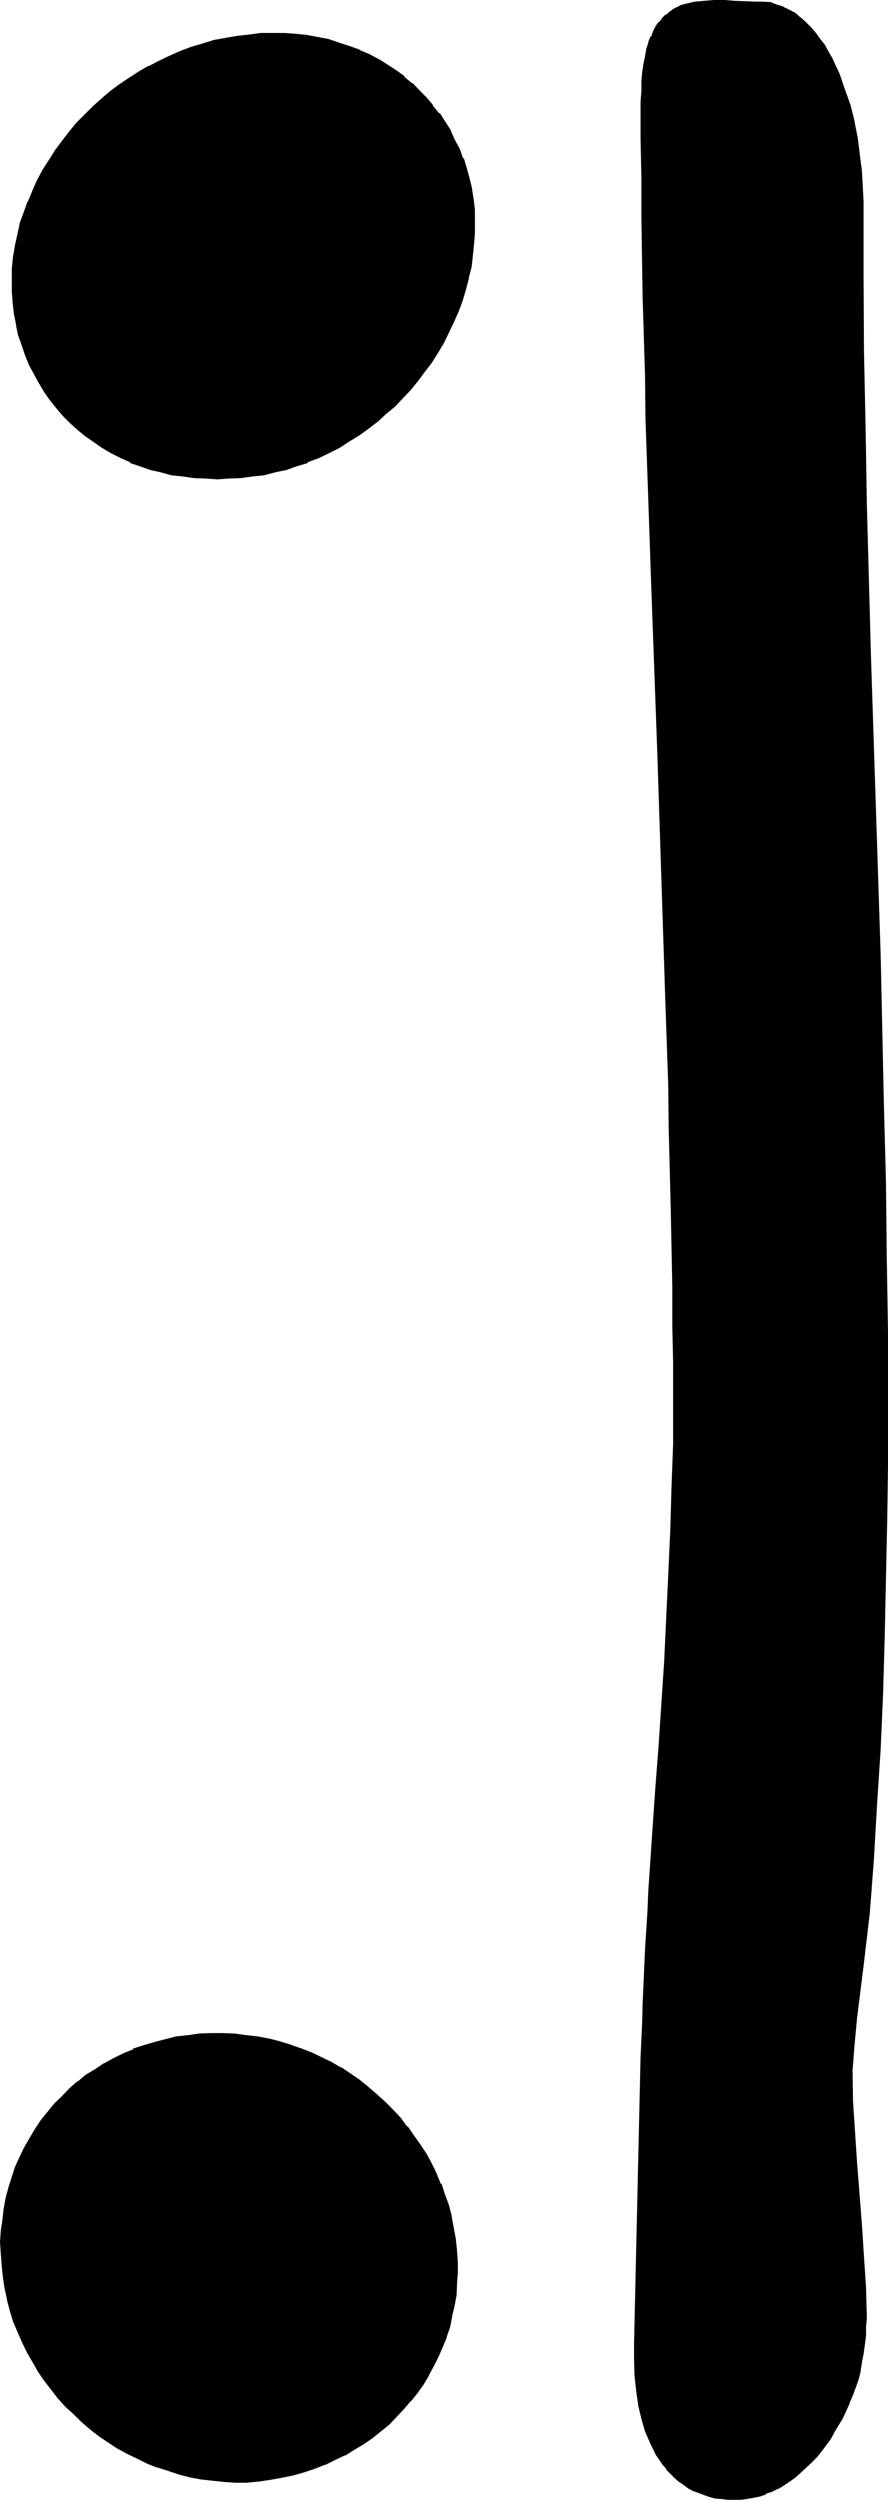 <?xml version="1.0" encoding="UTF-8" standalone="no"?>
<svg
   version="1.0"
   width="55.423mm"
   height="155.905mm"
   id="svg4"
   sodipodi:docname="#07.wmf"
   xmlns:inkscape="http://www.inkscape.org/namespaces/inkscape"
   xmlns:sodipodi="http://sodipodi.sourceforge.net/DTD/sodipodi-0.dtd"
   xmlns="http://www.w3.org/2000/svg"
   xmlns:svg="http://www.w3.org/2000/svg">
  <sodipodi:namedview
     id="namedview4"
     pagecolor="#ffffff"
     bordercolor="#000000"
     borderopacity="0.25"
     inkscape:showpageshadow="2"
     inkscape:pageopacity="0.0"
     inkscape:pagecheckerboard="0"
     inkscape:deskcolor="#d1d1d1"
     inkscape:document-units="mm" />
  <defs
     id="defs1">
    <pattern
       id="WMFhbasepattern"
       patternUnits="userSpaceOnUse"
       width="6"
       height="6"
       x="0"
       y="0" />
  </defs>
  <path
     style="fill:#000000;fill-opacity:1;fill-rule:evenodd;stroke:none"
     d="m 58.176,584.736 h -2.688 -2.784 l -2.592,-0.288 -2.592,-0.384 -2.688,-0.48 -2.592,-0.672 -2.4,-0.768 -2.592,-0.768 -2.496,-0.96 -2.208,-1.152 -2.4,-1.152 -2.304,-1.344 -2.304,-1.44 -2.016,-1.44 -2.112,-1.632 -2.016,-1.536 -1.92,-1.824 -1.728,-1.92 -1.824,-1.92 -1.632,-2.016 -1.536,-2.016 -1.536,-2.112 -1.248,-2.304 -1.344,-2.208 -1.056,-2.496 -1.152,-2.4 -0.96,-2.4 -0.864,-2.592 -0.576,-2.592 -0.48,-2.592 -0.48,-2.784 -0.384,-2.688 -0.096,-2.592 v -2.784 -2.688 l 0.288,-2.592 0.288,-2.592 0.48,-2.496 0.672,-2.4 0.768,-2.592 0.864,-2.208 0.96,-2.304 1.152,-2.208 1.248,-2.304 1.344,-2.112 1.248,-1.92 1.632,-2.112 1.632,-1.824 1.632,-1.92 1.92,-1.632 1.728,-1.536 2.016,-1.632 2.016,-1.344 2.304,-1.44 2.112,-1.152 2.208,-1.056 2.496,-1.056 2.4,-0.96 2.592,-0.768 2.4,-0.672 2.784,-0.48 2.592,-0.48 2.688,-0.192 2.784,-0.096 h 2.784 2.688 l 2.592,0.288 2.784,0.384 2.592,0.48 2.592,0.576 2.592,0.864 2.4,0.768 2.4,0.96 2.4,1.152 2.304,1.152 2.208,1.248 2.304,1.44 2.112,1.536 2.112,1.536 1.92,1.632 1.92,1.824 1.824,1.92 1.728,1.92 1.824,1.92 1.44,2.112 1.44,2.112 1.44,2.304 1.344,2.208 1.056,2.496 0.96,2.4 1.056,2.4 0.768,2.592 0.768,2.592 0.48,2.592 0.384,2.688 0.288,2.784 0.192,2.592 v 2.592 2.592 l -0.288,2.592 -0.384,2.592 -0.48,2.4 -0.672,2.4 -0.576,2.4 -0.96,2.304 -1.056,2.304 -1.056,2.208 -1.152,2.112 -1.344,2.112 -1.44,2.112 -1.44,1.92 -1.632,1.92 -1.728,1.824 -1.824,1.632 -1.92,1.536 -1.92,1.632 -2.112,1.44 -2.112,1.344 -2.208,1.248 -2.304,1.152 -2.304,1.152 -2.592,0.768 -2.4,0.96 -2.592,0.672 -2.592,0.672 -2.688,0.48 -2.784,0.288 z m 142.56,-96.768 0.192,7.2 0.288,7.296 0.672,7.488 1.152,14.688 0.48,7.296 0.288,7.2 0.192,7.296 v 2.112 l -0.192,2.112 -0.096,2.112 -0.384,1.92 -0.288,2.112 -0.48,1.92 -0.48,1.92 -0.48,1.92 -0.864,1.824 -0.672,1.92 -1.536,3.552 -2.016,3.264 -0.768,1.44 -1.152,1.632 -1.152,1.44 -1.056,1.248 -1.152,1.344 -2.592,2.4 -1.152,0.96 -1.44,0.96 -1.248,0.96 -1.536,0.864 -1.248,0.672 -1.44,0.48 -1.44,0.48 -1.44,0.48 -1.536,0.288 -1.44,0.192 h -1.44 -1.632 l -1.44,-0.192 -1.44,-0.288 -1.344,-0.192 -1.248,-0.48 -1.248,-0.48 -1.344,-0.48 -1.152,-0.672 -1.152,-0.768 -1.056,-0.864 -0.96,-0.768 -0.864,-0.96 -0.96,-0.96 -0.768,-1.152 -0.864,-1.152 -0.768,-1.152 -0.672,-1.248 -0.672,-1.344 -1.248,-2.88 -0.864,-2.88 -0.768,-3.264 -0.48,-3.36 -0.288,-3.552 -0.192,-3.744 v -3.84 l 1.728,-67.584 v -4.032 l 0.192,-4.032 0.192,-4.224 0.192,-4.224 0.096,-4.32 0.384,-4.416 0.096,-4.512 0.384,-4.512 0.288,-4.704 0.288,-4.704 0.672,-9.504 0.672,-9.696 0.672,-9.984 0.576,-10.08 0.672,-10.176 1.152,-20.448 0.288,-10.368 0.48,-10.176 0.192,-10.176 v -10.176 -8.928 -8.928 l -0.192,-9.12 -0.096,-9.408 -0.192,-9.408 -0.192,-9.312 -0.192,-9.6 -0.288,-9.696 -0.672,-19.392 -0.576,-19.68 -1.344,-39.648 -1.44,-39.552 -0.672,-19.68 -0.48,-19.392 -0.288,-9.696 -0.192,-9.6 -0.288,-9.312 -0.192,-9.408 -0.192,-9.408 V 41.856 32.832 24 21.504 19.296 l 0.192,-2.304 0.384,-1.92 0.288,-1.824 0.48,-1.536 0.288,-1.632 0.672,-1.344 0.48,-1.248 0.672,-1.152 0.672,-0.96 0.768,-0.768 0.768,-0.864 0.864,-0.672 0.96,-0.576 0.768,-0.48 0.96,-0.384 1.056,-0.48 2.016,-0.48 2.304,-0.192 h 2.304 2.4 2.4 l 4.992,0.192 h 1.632 l 1.632,0.384 1.632,0.288 1.44,0.672 1.44,0.576 1.248,0.864 1.344,0.96 1.248,1.152 1.152,1.056 1.152,1.344 0.96,1.248 1.152,1.632 0.768,1.44 0.96,1.632 0.864,1.824 0.768,1.728 1.344,3.552 1.056,3.936 1.152,3.84 0.672,3.84 0.672,3.936 0.48,3.744 0.096,3.648 0.192,3.456 v 17.76 l 0.192,17.76 0.288,17.952 0.384,17.76 0.96,35.52 1.056,35.424 1.056,35.52 0.96,35.616 0.288,17.76 0.288,17.952 0.192,17.76 0.192,17.76 -0.192,13.44 v 13.44 l -0.288,13.344 -0.384,13.44 -0.48,13.44 -0.48,13.248 -0.768,13.248 -0.864,13.248 -0.48,6.144 -0.576,6.144 -1.344,12.288 -1.632,12.288 -0.48,6.144 z M 54.048,112.512 H 51.264 48.48 l -2.688,-0.192 -2.592,-0.288 -2.592,-0.48 -2.592,-0.48 -2.4,-0.672 -2.4,-0.768 -2.304,-0.96 -2.304,-0.96 -2.208,-1.152 -2.112,-1.344 -1.92,-1.248 -1.92,-1.44 -2.016,-1.44 L 16.896,99.456 15.072,97.632 13.44,95.904 12,94.08 10.56,92.16 9.408,90.048 8.256,87.936 7.2,85.824 6.144,83.424 5.376,81.216 4.704,78.72 4.128,76.32 3.552,73.92 3.264,71.328 3.072,68.736 v -2.784 -2.688 l 0.384,-2.784 0.48,-2.592 0.48,-2.784 0.768,-2.496 0.864,-2.592 0.96,-2.592 0.96,-2.496 1.152,-2.4 1.248,-2.4 1.44,-2.304 1.44,-2.208 1.632,-2.112 1.632,-2.112 1.824,-2.112 1.728,-1.92 1.92,-1.92 2.112,-1.824 1.92,-1.728 2.304,-1.632 2.304,-1.632 2.208,-1.44 2.4,-1.344 2.496,-1.248 2.4,-1.152 2.592,-1.152 2.592,-0.96 2.592,-0.768 2.592,-0.672 2.688,-0.672 2.784,-0.48 2.688,-0.288 2.976,-0.192 2.688,-0.096 h 2.784 l 2.784,0.096 2.592,0.384 2.592,0.48 2.4,0.576 2.592,0.672 2.208,0.864 2.496,0.96 2.208,0.96 2.112,1.152 2.112,1.248 1.92,1.344 1.92,1.44 1.92,1.536 1.824,1.632 1.632,1.824 1.44,1.728 1.632,2.016 1.248,1.92 1.344,2.112 0.96,2.112 1.152,2.016 0.768,2.304 0.768,2.304 0.672,2.4 0.48,2.4 0.48,2.4 0.192,2.592 0.192,2.592 v 2.592 l -0.192,2.592 -0.288,2.784 -0.48,2.688 -0.576,2.592 -0.576,2.592 -0.864,2.784 -0.96,2.4 -0.96,2.592 -1.248,2.4 -1.152,2.4 -1.44,2.304 -1.44,2.304 -1.632,2.208 -1.632,2.112 -1.824,2.112 -1.728,2.112 -1.92,1.728 -2.016,2.016 -2.016,1.728 -2.112,1.632 -2.304,1.44 -2.208,1.44 -2.304,1.44 -2.4,1.344 -2.4,1.152 -2.592,0.96 -2.496,0.96 -2.592,0.768 -2.592,0.672 -2.688,0.48 -2.592,0.48 -2.784,0.288 z"
     id="path1" />
  <path
     style="fill:#000000;fill-opacity:1;fill-rule:evenodd;stroke:none"
     d="m 200.448,487.968 0.192,7.2 0.288,7.296 v 0.192 l 0.48,7.296 1.248,14.688 0.48,7.296 0.384,7.2 0.192,7.296 v 2.112 l -0.192,2.112 v -0.192 l -0.192,2.112 -0.288,2.112 -0.384,1.92 -0.48,2.112 v -0.192 l -0.48,1.92 -0.576,2.016 -0.672,1.92 -0.672,1.728 -1.632,3.552 -1.92,3.264 v -0.192 l -0.768,1.632 -1.152,1.44 -1.152,1.536 h 0.192 l -1.344,1.44 -1.056,1.056 -2.496,2.496 -1.248,0.96 -1.344,0.96 -1.248,0.96 -1.44,0.768 -1.344,0.672 -1.44,0.672 0.192,-0.192 -1.44,0.48 -1.44,0.384 -1.536,0.288 -1.44,0.192 -1.44,0.096 -1.632,-0.096 h 0.192 -1.44 l -1.44,-0.384 -1.536,-0.288 -1.248,-0.288 h 0.192 l -1.344,-0.48 -1.248,-0.48 -1.152,-0.672 -1.152,-0.864 -0.96,-0.768 v 0.192 l -0.96,-0.96 -0.96,-0.864 -0.864,-1.152 v 0.192 l -0.96,-1.152 h 0.192 l -0.768,-1.152 -0.864,-1.056 -0.672,-1.344 -0.576,-1.248 -1.344,-2.976 0.192,0.192 -0.96,-3.072 -0.672,-3.264 v 0.192 l -0.672,-3.36 -0.288,-3.744 v 0.192 l -0.192,-3.744 0.192,-3.84 1.632,-67.584 0.192,-8.064 0.096,-4.224 0.192,-4.224 0.48,-8.736 0.48,-9.024 0.288,-4.704 0.96,-14.208 0.672,-9.696 0.672,-9.984 0.672,-10.08 0.576,-10.176 1.152,-20.448 0.48,-10.368 0.384,-10.176 0.096,-10.176 v -10.176 -8.928 -8.928 l -0.096,-9.12 -0.192,-18.816 -0.48,-18.912 -0.384,-9.696 -0.48,-19.392 -2.016,-59.328 -1.344,-39.552 -0.672,-19.68 L 153.12,98.496 152.736,88.8 152.448,69.888 152.16,51.072 151.968,41.856 V 32.832 24 21.504 l 0.192,-2.208 0.096,-2.112 0.192,-1.92 0.288,-2.016 v 0.192 l 0.48,-1.728 0.48,-1.44 0.48,-1.344 0.48,-1.248 0.672,-1.152 v 0.096 l 0.672,-0.96 0.768,-0.96 0.864,-0.576 h -0.192 l 0.96,-0.864 v 0.192 l 0.864,-0.672 0.768,-0.48 0.96,-0.288 0.96,-0.384 2.112,-0.48 2.112,-0.288 h 2.304 2.4 2.4 l 4.992,0.192 1.632,0.096 1.632,0.192 h -0.192 l 1.632,0.48 1.44,0.48 1.44,0.672 h -0.096 l 1.44,0.768 1.248,0.96 1.152,0.96 1.152,1.344 1.152,1.248 0.96,1.344 1.152,1.44 0.768,1.632 V 12.48 l 0.96,1.632 0.768,1.728 0.864,1.824 -0.192,-0.192 1.44,3.744 1.152,3.744 0.96,4.032 V 28.8 l 0.864,3.84 0.576,3.936 0.384,3.84 0.288,3.552 v 3.456 l 0.192,17.76 0.096,17.76 0.384,17.952 0.288,17.76 0.864,35.52 1.056,35.424 1.152,35.52 0.96,35.616 0.384,17.76 0.288,17.952 0.192,17.76 v 17.76 13.44 l -0.192,13.44 -0.192,13.344 -0.288,13.44 -0.48,13.44 -0.672,13.248 -0.672,13.248 -0.96,13.248 -0.288,6.144 -0.672,6.144 -1.44,12.288 -1.44,12.096 -0.672,6.336 -0.288,6.144 h 0.672 l 0.48,-6.144 0.576,-6.144 1.536,-12.288 1.44,-12.192 0.48,-6.048 v -0.192 l 0.48,-6.144 0.768,-13.248 0.864,-13.248 0.576,-13.248 0.384,-13.44 0.288,-13.44 0.288,-13.344 0.192,-13.44 v -13.44 -17.76 l -0.288,-17.76 -0.192,-17.952 -0.48,-17.76 -0.768,-35.616 -1.152,-35.52 -1.152,-35.424 -0.96,-35.52 -0.288,-17.76 -0.384,-17.952 -0.096,-17.76 v -17.76 l -0.192,-3.456 v -0.096 l -0.192,-3.552 -0.48,-3.744 -0.48,-3.936 -0.768,-3.84 v -0.192 l -0.96,-3.84 -1.344,-3.744 -1.248,-3.648 -0.864,-1.824 -0.768,-1.728 -0.96,-1.632 -0.864,-1.632 -1.152,-1.44 -0.96,-1.344 -1.056,-1.248 -1.344,-1.344 -1.152,-1.056 h -0.096 L 187.68,3.072 186.24,2.304 184.8,1.632 V 1.536 l -1.632,-0.48 -1.44,-0.576 h -0.192 l -1.44,-0.096 h -0.192 -1.632 L 173.28,0.192 170.88,0 h -2.4 l -2.304,0.192 -2.304,0.192 -2.016,0.48 -1.152,0.288 -0.96,0.48 -0.96,0.48 -0.864,0.672 -0.768,0.672 h -0.192 l -0.768,0.768 -0.672,0.96 h -0.192 l -0.672,0.96 -0.576,1.152 -0.48,1.344 h -0.192 l -0.48,1.248 v 0.192 l -0.48,1.44 -0.288,1.632 v 0.096 l -0.384,1.824 -0.288,1.92 -0.192,2.112 v 0.192 2.208 L 151.104,24 v 8.832 l 0.192,9.024 v 9.216 l 0.288,18.816 0.576,18.912 0.096,9.696 0.672,19.392 0.672,19.68 1.44,39.552 1.92,59.328 0.672,19.392 0.096,9.696 0.48,18.912 0.384,18.816 v 9.12 l 0.192,8.928 v 8.928 10.176 l -0.384,10.176 -0.288,10.176 -0.48,10.368 -0.96,20.448 -0.672,10.176 -0.672,10.08 -0.768,9.984 -0.672,9.696 -0.96,14.208 -0.192,4.704 -0.576,9.024 -0.384,8.736 -0.192,4.224 -0.096,4.224 -0.384,8.064 -1.536,67.584 v 3.84 l 0.096,3.744 0.384,3.552 0.48,3.36 v 0.192 l 0.768,3.168 0.864,2.976 1.248,2.88 0.672,1.344 0.576,1.248 0.864,1.248 0.768,1.152 0.864,0.96 v 0.192 l 0.96,0.96 0.96,0.96 0.96,0.864 1.152,0.768 1.152,0.864 1.056,0.576 1.344,0.48 1.248,0.48 1.344,0.48 1.44,0.384 1.44,0.096 1.44,0.192 h 1.632 1.44 l 1.44,-0.192 1.632,-0.288 1.44,-0.288 1.44,-0.48 v -0.192 l 1.536,-0.48 1.248,-0.672 h 0.192 l 1.248,-0.768 1.44,-0.96 1.344,-0.96 1.248,-1.152 2.496,-2.304 1.248,-1.248 1.152,-1.44 1.152,-1.536 1.056,-1.44 0.864,-1.632 1.92,-3.168 1.632,-3.552 v -0.192 l 0.768,-1.728 0.672,-1.824 0.672,-1.92 0.48,-1.92 v -0.192 l 0.288,-1.92 0.384,-1.92 0.288,-2.112 0.288,-2.112 v -2.112 l 0.192,-2.112 -0.192,-7.296 -0.48,-7.2 -0.48,-7.488 -1.152,-14.688 -0.48,-7.296 -0.48,-7.296 -0.096,-7.2 z"
     id="path2" />
  <path
     style="fill:#000000;fill-opacity:1;fill-rule:evenodd;stroke:none"
     d="m 54.048,112.032 -2.784,0.192 H 48.48 l -2.496,-0.384 -2.784,-0.096 -2.592,-0.48 -2.4,-0.672 -2.496,-0.48 -2.4,-0.864 -2.208,-0.96 -2.304,-0.96 -2.208,-1.152 -2.112,-1.248 h 0.096 l -2.112,-1.248 -1.92,-1.536 v 0.192 L 18.816,100.896 16.992,99.072 15.36,97.536 13.824,95.712 12.288,93.984 10.848,91.872 9.696,89.856 8.64,87.84 7.488,85.728 6.624,83.232 v 0.192 L 5.664,81.024 5.088,78.72 4.416,76.128 V 76.32 L 4.128,73.728 3.744,71.136 3.456,68.544 v 0.192 -2.784 l 0.096,-2.688 0.384,-2.592 0.288,-2.784 0.672,-2.592 0.672,-2.592 0.768,-2.592 0.96,-2.592 0.96,-2.4 1.152,-2.4 1.344,-2.4 v 0.096 l 1.44,-2.208 1.44,-2.304 1.632,-2.208 1.632,-2.112 1.536,-1.92 2.016,-2.112 1.92,-2.016 1.92,-1.728 2.112,-1.632 2.112,-1.632 2.208,-1.632 2.304,-1.44 2.4,-1.44 2.4,-1.152 2.496,-1.056 2.592,-1.152 H 42.72 l 2.592,-0.864 2.592,-0.96 2.688,-0.576 L 53.376,9.6 55.968,9.12 58.848,8.736 61.632,8.64 64.32,8.448 h 2.784 -0.192 l 2.784,0.288 2.592,0.384 2.592,0.288 2.592,0.672 2.4,0.672 2.4,0.768 h -0.096 l 2.4,0.96 2.208,0.96 2.112,1.152 2.112,1.248 1.92,1.344 2.016,1.44 1.92,1.632 h -0.192 l 1.824,1.632 1.536,1.728 1.632,1.824 v -0.192 l 1.44,1.92 1.344,1.92 1.248,2.112 1.152,2.112 0.96,2.112 0.864,2.304 0.768,2.208 0.672,2.496 0.48,2.4 V 44.64 l 0.288,2.592 0.384,2.4 0.096,2.592 v 2.592 l -0.096,2.592 -0.384,2.784 -0.48,2.592 -0.48,2.688 v -0.096 l -0.768,2.688 -0.864,2.592 -0.96,2.4 h 0.192 l -0.96,2.592 -1.344,2.496 -1.056,2.4 v -0.192 l -1.536,2.4 -1.44,2.304 -1.632,2.208 -1.536,2.112 -1.632,2.016 -1.92,2.016 -2.016,2.016 -1.92,1.728 -2.112,1.824 h 0.192 l -2.304,1.632 -2.112,1.536 -2.208,1.344 -2.4,1.44 h 0.096 l -2.4,1.248 -2.4,1.152 -2.592,0.96 h 0.192 l -2.592,0.96 -2.592,0.864 -2.592,0.672 -2.592,0.48 -2.784,0.48 -2.592,0.096 -2.688,0.192 v 0.768 l 2.688,-0.096 2.784,-0.384 2.784,-0.288 2.496,-0.672 2.784,-0.576 2.4,-0.864 2.592,-0.768 v -0.192 l 2.592,-0.96 2.4,-1.152 2.496,-1.248 2.208,-1.44 2.496,-1.536 2.016,-1.44 2.112,-1.632 0.192,-0.096 1.92,-1.824 2.112,-1.728 1.824,-1.92 1.92,-2.016 1.728,-2.112 1.632,-2.208 1.632,-2.112 1.44,-2.304 1.44,-2.4 1.152,-2.4 1.152,-2.4 1.152,-2.592 0.96,-2.592 0.768,-2.592 0.672,-2.592 v -0.192 l 0.672,-2.592 0.288,-2.688 0.288,-2.784 0.192,-2.592 v -2.592 -2.592 -0.096 l -0.288,-2.496 -0.384,-2.4 v -0.192 l -0.576,-2.4 -0.672,-2.4 -0.672,-2.304 h -0.192 l -0.768,-2.208 -1.152,-2.112 -0.96,-2.112 V 30.72 l -1.248,-1.92 -1.344,-2.112 h -0.192 l -1.44,-1.728 v -0.192 l -1.536,-1.824 -1.536,-1.536 -1.728,-1.824 h -0.192 l -1.728,-1.44 v -0.192 l -2.016,-1.44 -1.92,-1.248 -2.112,-1.344 H 89.28 l -2.112,-1.152 -2.304,-0.96 v -0.096 l -2.4,-0.864 -2.4,-0.768 L 77.568,9.216 75.072,8.736 72.48,8.256 69.888,7.968 67.104,7.776 H 64.32 61.632 61.44 l -2.784,0.384 -2.688,0.288 -2.784,0.48 -2.688,0.48 -2.784,0.864 -2.592,0.768 -2.592,0.96 -2.592,1.152 -2.4,1.152 -2.4,1.248 h -0.192 l -2.304,1.344 -2.208,1.44 -2.304,1.536 -2.208,1.632 -2.112,1.824 -1.92,1.728 -2.016,2.016 -1.92,1.92 -1.728,2.112 -1.632,2.112 -1.632,2.208 -1.44,2.304 -1.44,2.208 -1.344,2.496 -1.056,2.4 -1.056,2.592 H 6.528 l -0.864,2.4 -0.96,2.592 -0.576,2.688 -0.576,2.592 -0.48,2.784 -0.288,2.784 v 2.688 2.784 l 0.192,2.592 0.288,2.592 0.48,2.4 v 0.192 l 0.48,2.4 0.864,2.4 0.768,2.304 0.96,2.4 1.152,2.112 1.152,2.112 1.248,2.112 1.344,1.92 1.536,1.92 1.536,1.824 1.728,1.728 1.824,1.632 1.728,1.44 2.112,1.44 1.92,1.344 2.112,1.248 2.304,1.152 2.208,0.96 v 0.192 l 2.304,0.768 2.4,0.864 2.592,0.576 2.4,0.672 2.784,0.288 2.592,0.384 2.688,0.096 2.784,0.192 2.784,-0.192 z"
     id="path3" />
  <path
     style="fill:#000000;fill-opacity:1;fill-rule:evenodd;stroke:none"
     d="m 58.176,584.448 h -2.688 l -2.784,-0.192 h 0.192 l -2.784,-0.192 -2.592,-0.48 -2.592,-0.48 -2.592,-0.672 -2.4,-0.576 -2.592,-0.96 v 0.096 l -2.4,-0.96 -2.304,-1.152 -2.4,-1.056 -2.208,-1.344 -2.112,-1.44 -2.112,-1.44 -2.112,-1.632 -1.92,-1.632 -1.92,-1.728 -1.824,-1.824 -1.728,-1.92 -1.824,-1.92 h 0.192 L 11.04,560.832 9.6,558.528 8.256,556.32 v 0.096 l -1.248,-2.208 -1.152,-2.4 -1.152,-2.496 -0.768,-2.4 -0.864,-2.592 -0.768,-2.592 v 0.192 l -0.48,-2.592 -0.48,-2.784 -0.288,-2.688 -0.192,-2.592 v -2.784 l 0.192,-2.688 v 0.096 l 0.096,-2.592 0.48,-2.592 0.48,-2.592 0.672,-2.4 0.672,-2.4 0.768,-2.4 v 0.096 l 0.96,-2.208 1.152,-2.304 1.344,-2.208 1.248,-2.112 1.248,-1.92 1.632,-2.016 h -0.096 l 1.536,-1.92 1.824,-1.728 1.824,-1.632 1.92,-1.632 h -0.192 l 2.112,-1.632 2.112,-1.248 2.112,-1.44 2.112,-1.152 2.208,-1.152 2.4,-0.96 2.496,-0.96 2.4,-0.672 2.592,-0.768 2.592,-0.48 2.688,-0.384 2.784,-0.288 H 47.04 L 49.824,480 h 2.784 l 2.688,0.192 h -0.192 l 2.784,0.192 2.784,0.48 2.592,0.48 h -0.192 l 2.592,0.576 2.592,0.672 2.4,0.96 2.4,0.96 v -0.096 l 2.496,1.056 2.208,1.152 2.304,1.344 2.208,1.44 2.112,1.44 1.92,1.632 2.112,1.632 1.92,1.728 1.824,1.824 1.728,1.92 1.632,1.92 1.44,2.112 1.536,2.304 1.44,2.208 v -0.192 l 1.248,2.304 1.152,2.4 0.96,2.4 0.96,2.496 0.864,2.592 0.576,2.592 v -0.192 l 0.672,2.592 0.288,2.688 0.384,2.784 0.192,2.592 v 2.592 l -0.192,2.592 -0.192,2.592 -0.288,2.4 -0.48,2.592 v -0.192 l -0.672,2.592 -0.768,2.304 -0.864,2.208 -0.96,2.304 -1.152,2.208 -1.056,2.112 -1.344,2.112 -1.44,2.112 -1.44,1.824 -1.632,1.92 -1.824,1.728 -1.728,1.824 -1.824,1.632 v -0.192 l -1.92,1.632 -2.112,1.44 -2.112,1.248 -2.208,1.344 -2.304,1.152 -2.208,1.152 v -0.192 l -2.496,0.96 -2.592,0.768 -2.496,0.864 -2.592,0.48 -2.592,0.48 -2.784,0.48 -2.784,0.192 v 0.768 l 2.976,-0.288 2.592,-0.384 2.688,-0.48 2.784,-0.576 2.4,-0.672 2.592,-0.864 2.4,-0.96 H 76.8 l 2.304,-1.152 2.208,-1.056 h 0.192 l 2.112,-1.344 2.112,-1.248 2.112,-1.44 2.016,-1.632 2.016,-1.632 1.728,-1.824 1.632,-1.728 1.632,-1.92 h 0.096 l 1.536,-1.92 1.44,-2.016 1.248,-2.112 v -0.096 l 1.152,-2.112 1.152,-2.304 0.96,-2.208 0.96,-2.304 v -0.192 l 0.768,-2.208 0.48,-2.4 v -0.192 l 0.576,-2.4 0.48,-2.592 0.096,-2.4 v -0.192 L 108,535.776 v -2.592 l -0.192,-2.592 V 530.4 l -0.288,-2.688 -0.48,-2.592 -0.48,-2.592 v -0.192 l -0.672,-2.592 -0.96,-2.592 -0.768,-2.4 h -0.192 l -0.96,-2.4 -1.152,-2.4 -1.248,-2.304 -1.536,-2.304 -1.44,-2.016 -1.44,-2.112 H 96 l -1.536,-2.112 -1.824,-1.92 -1.824,-1.824 -1.92,-1.728 -2.112,-1.824 -2.016,-1.632 -2.112,-1.44 -2.112,-1.44 h -0.192 l -2.304,-1.344 -2.208,-1.056 -2.4,-1.152 -2.496,-0.96 h -0.096 l -2.4,-0.864 -2.496,-0.768 -2.592,-0.672 h -0.096 l -2.592,-0.48 -2.592,-0.288 -2.784,-0.384 -2.688,-0.096 h -2.784 l -2.784,0.096 -2.688,0.384 -2.784,0.288 -2.592,0.672 -2.592,0.672 -2.592,0.768 -2.4,0.768 v 0.192 l -2.4,0.96 -2.304,1.152 -2.112,1.152 H 24.48 l -2.112,1.44 -2.112,1.248 -1.92,1.632 h -0.192 l -1.824,1.632 -1.728,1.824 -1.824,1.728 -1.536,1.92 -1.632,2.016 -1.344,2.016 -1.248,2.112 -1.344,2.304 -1.056,2.208 -1.056,2.304 -0.768,2.4 -0.768,2.4 -0.672,2.496 -0.48,2.592 -0.288,2.592 -0.384,2.592 -0.192,2.688 0.192,2.784 0.192,2.592 v 0.096 l 0.288,2.784 0.384,2.592 0.576,2.592 v 0.192 l 0.672,2.592 0.768,2.496 1.056,2.496 1.056,2.4 1.152,2.4 1.344,2.304 1.248,2.208 1.44,2.112 1.632,2.112 1.632,2.112 1.728,1.92 2.016,1.824 1.728,1.728 2.112,1.824 2.112,1.632 2.112,1.44 2.208,1.44 2.304,1.248 2.4,1.152 2.304,1.152 2.4,0.96 h 0.192 l 2.4,0.768 2.592,0.864 2.592,0.672 2.592,0.48 2.592,0.288 2.688,0.288 2.784,0.192 h 2.688 z"
     id="path4" />
</svg>
